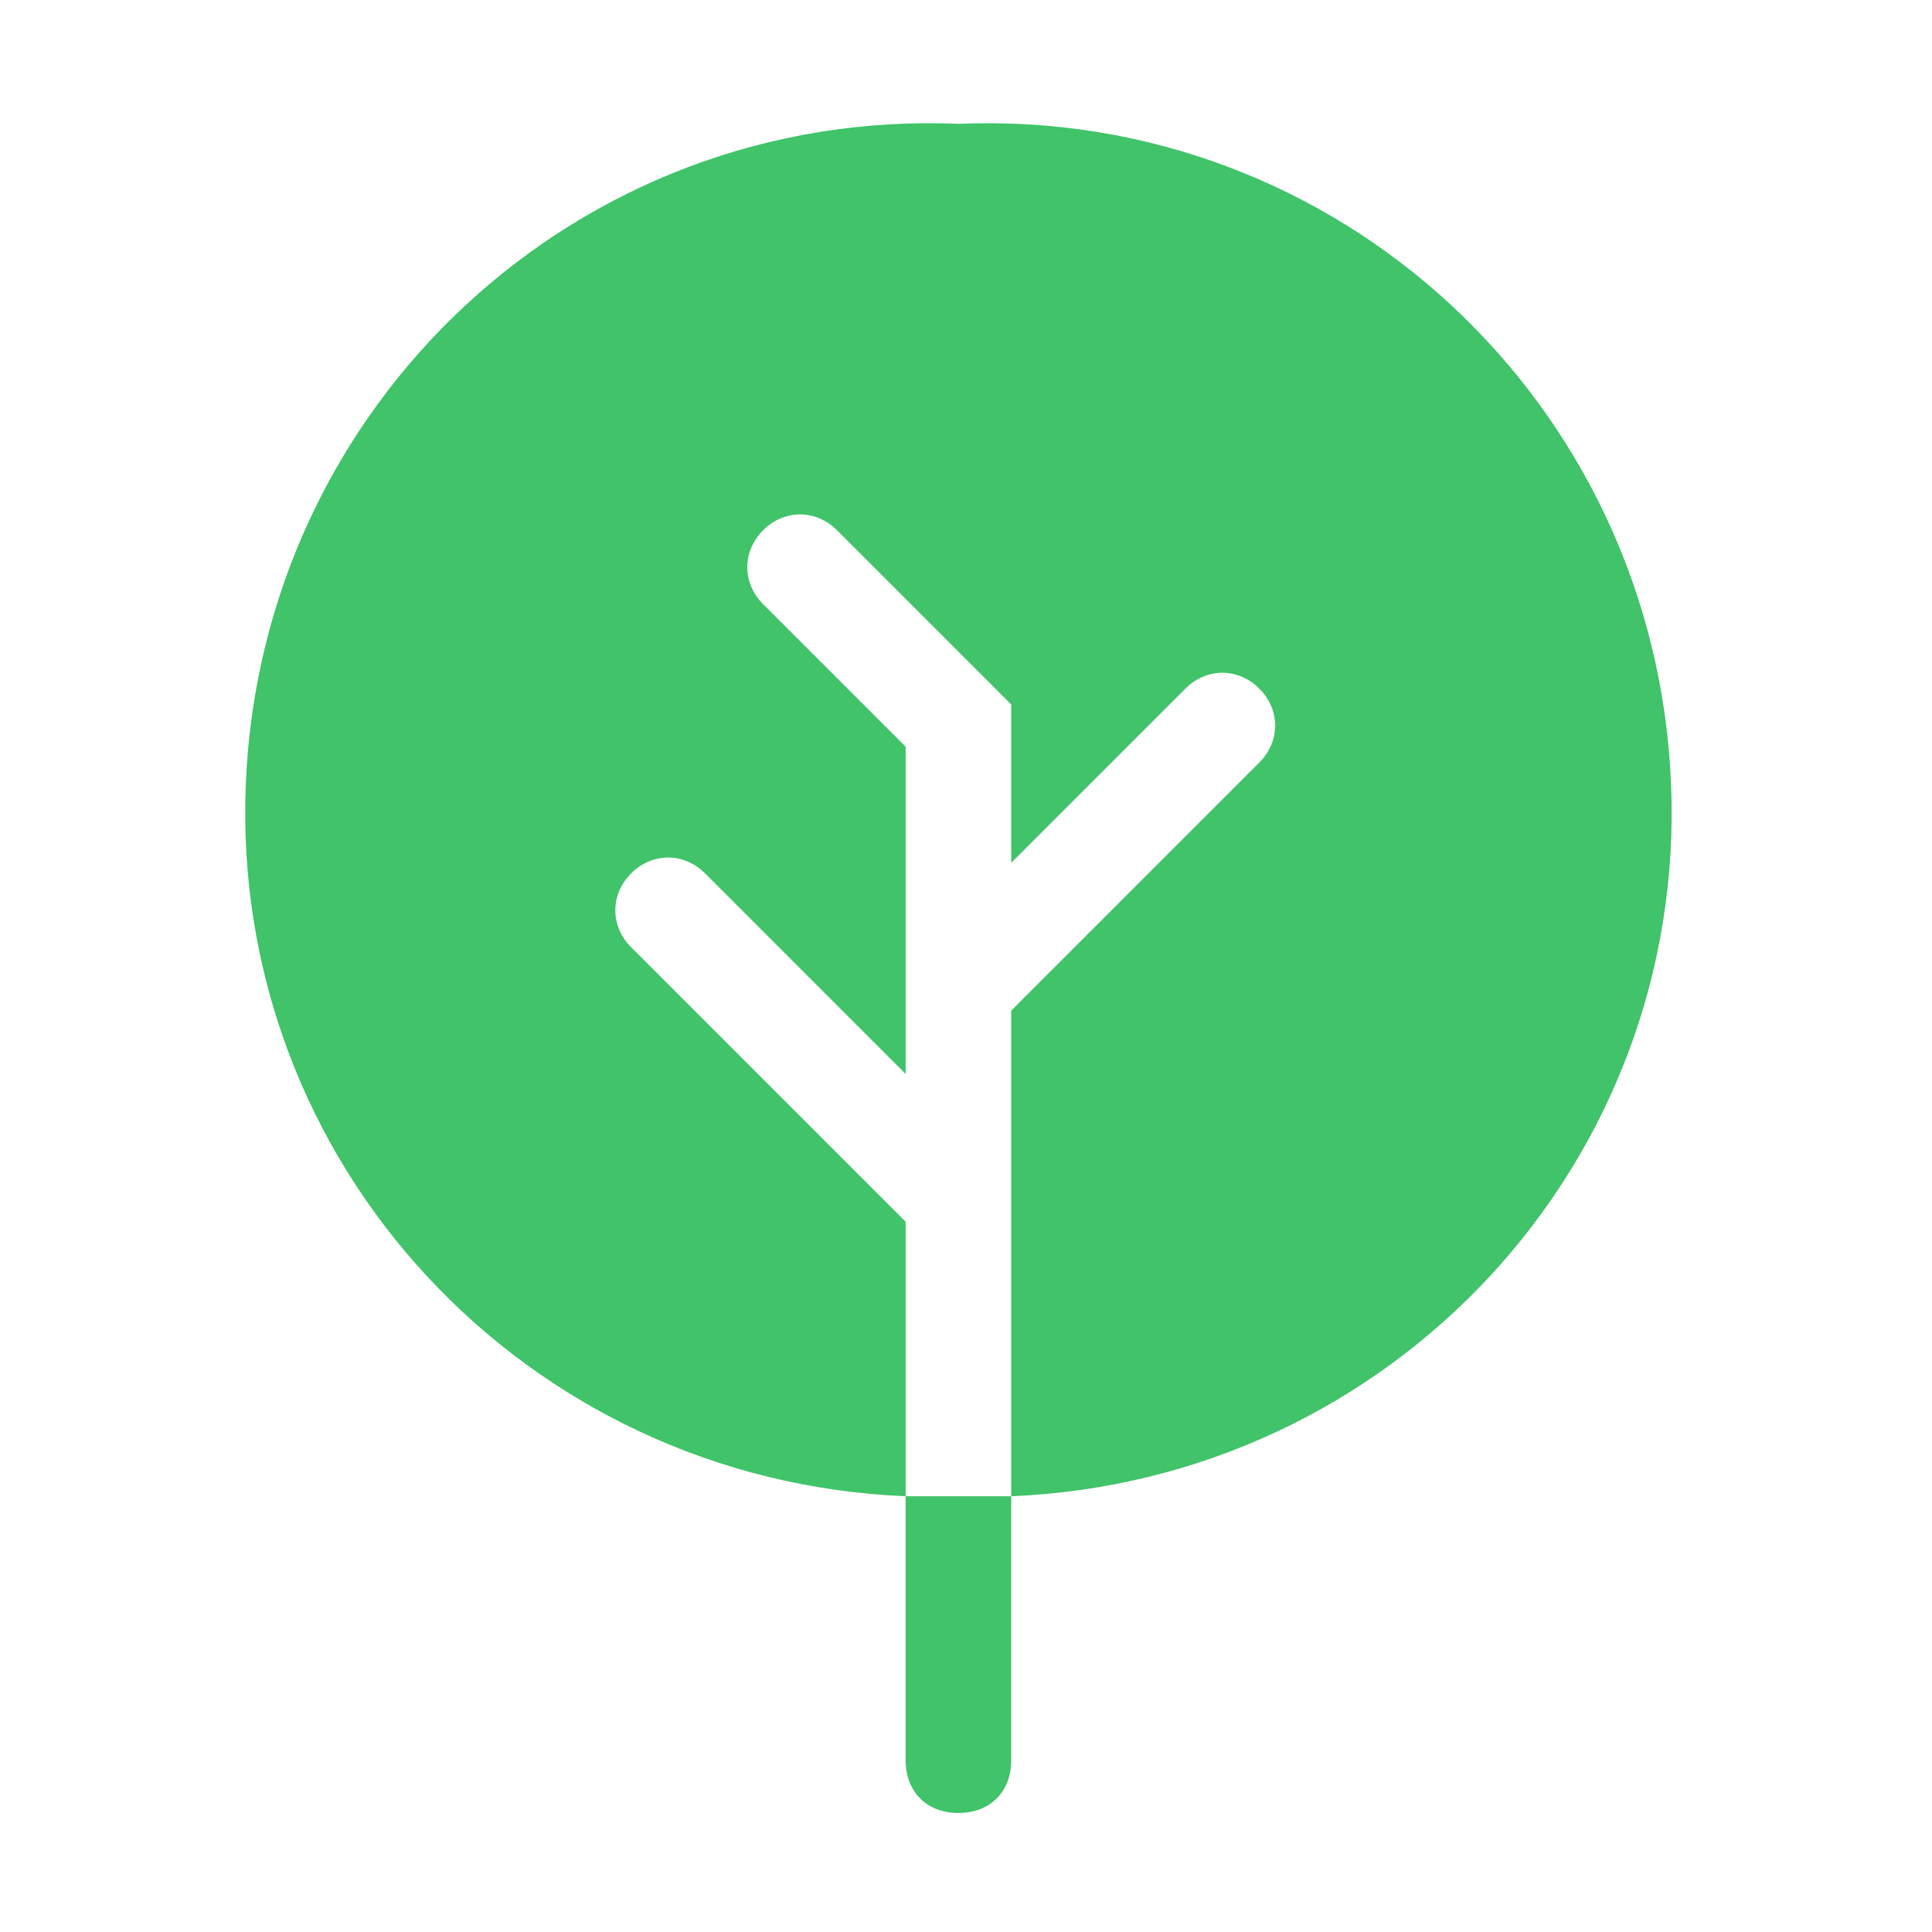 <svg width="61" height="61" viewBox="0 0 61 61" fill="none" xmlns="http://www.w3.org/2000/svg">
<g clip-path="url(#clip0_102_2)">
<path d="M30.261 3.909C18.261 3.409 8.261 12.742 7.761 24.742C7.261 36.742 16.594 46.742 28.594 47.242V38.575L19.928 29.909C19.261 29.242 19.261 28.242 19.928 27.575C20.594 26.909 21.594 26.909 22.261 27.575L28.594 33.909V23.575L24.094 19.075C23.428 18.409 23.428 17.409 24.094 16.742C24.761 16.075 25.761 16.075 26.428 16.742L31.928 22.242V27.242L37.428 21.742C38.094 21.075 39.094 21.075 39.761 21.742C40.428 22.409 40.428 23.409 39.761 24.075L31.928 31.909V47.242C43.928 46.742 53.261 36.742 52.761 24.742C52.261 12.742 42.261 3.409 30.261 3.909Z" fill="#40C369"/>
<path d="M30.261 47.242C29.761 47.242 29.261 47.242 28.594 47.242V55.575C28.594 56.575 29.261 57.242 30.261 57.242C31.261 57.242 31.928 56.575 31.928 55.575V47.242C31.428 47.242 30.761 47.242 30.261 47.242Z" fill="#40C369"/>
</g>
<defs>
<clipPath id="clip0_102_2">
<rect width="60" height="60" fill="white" transform="translate(0.261 0.575)"/>
</clipPath>
</defs>
</svg>
